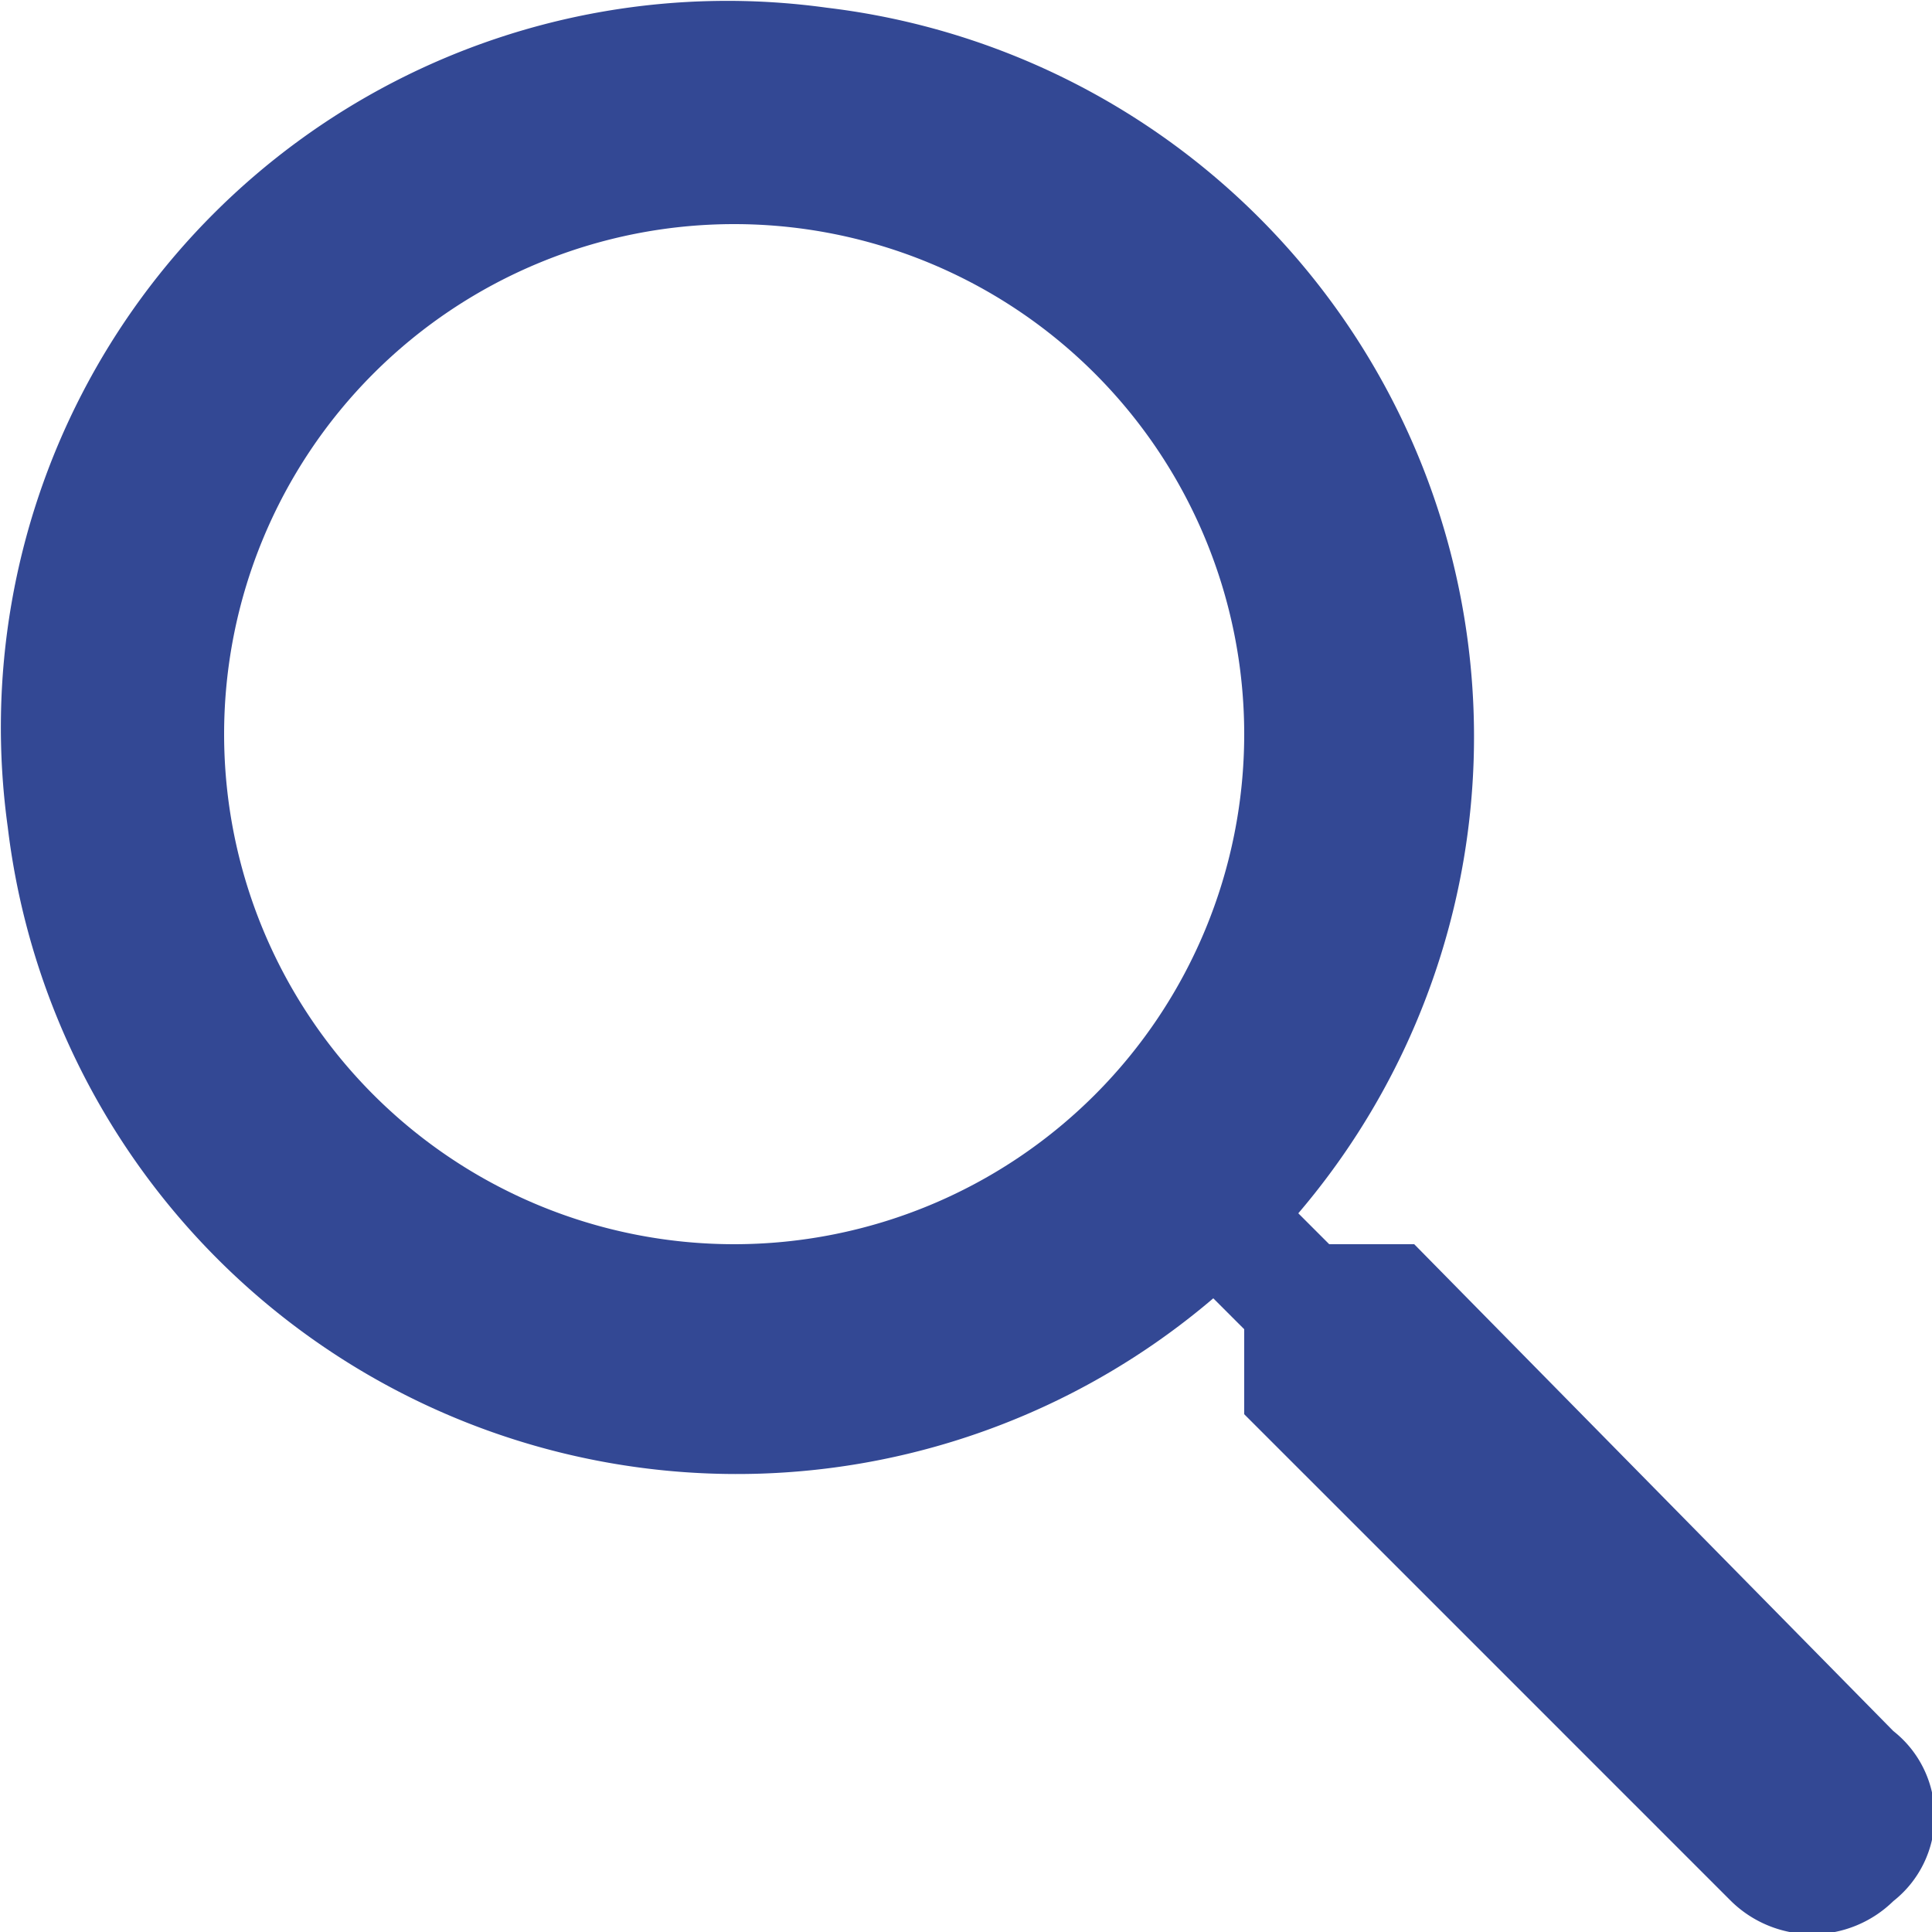 <svg viewBox="0 0 25 25" id="search" xmlns="http://www.w3.org/2000/svg">
  <path d="M18.3 16.1h-1.1l-.4-.4A9.5 9.5 0 0 0 10.7.1 9.4 9.4 0 0 0 .1 10.7a9.5 9.5 0 0 0 15.6 6.1l.4.4v1.1l6.3 6.3a1.5 1.5 0 0 0 2.1 0 1.4 1.4 0 0 0 0-2.2zm-8.8 0a6.6 6.6 0 1 1 6.6-6.6 6.6 6.6 0 0 1-6.6 6.6z" fill="#334894" data-name="Calque 1"/>
</svg>